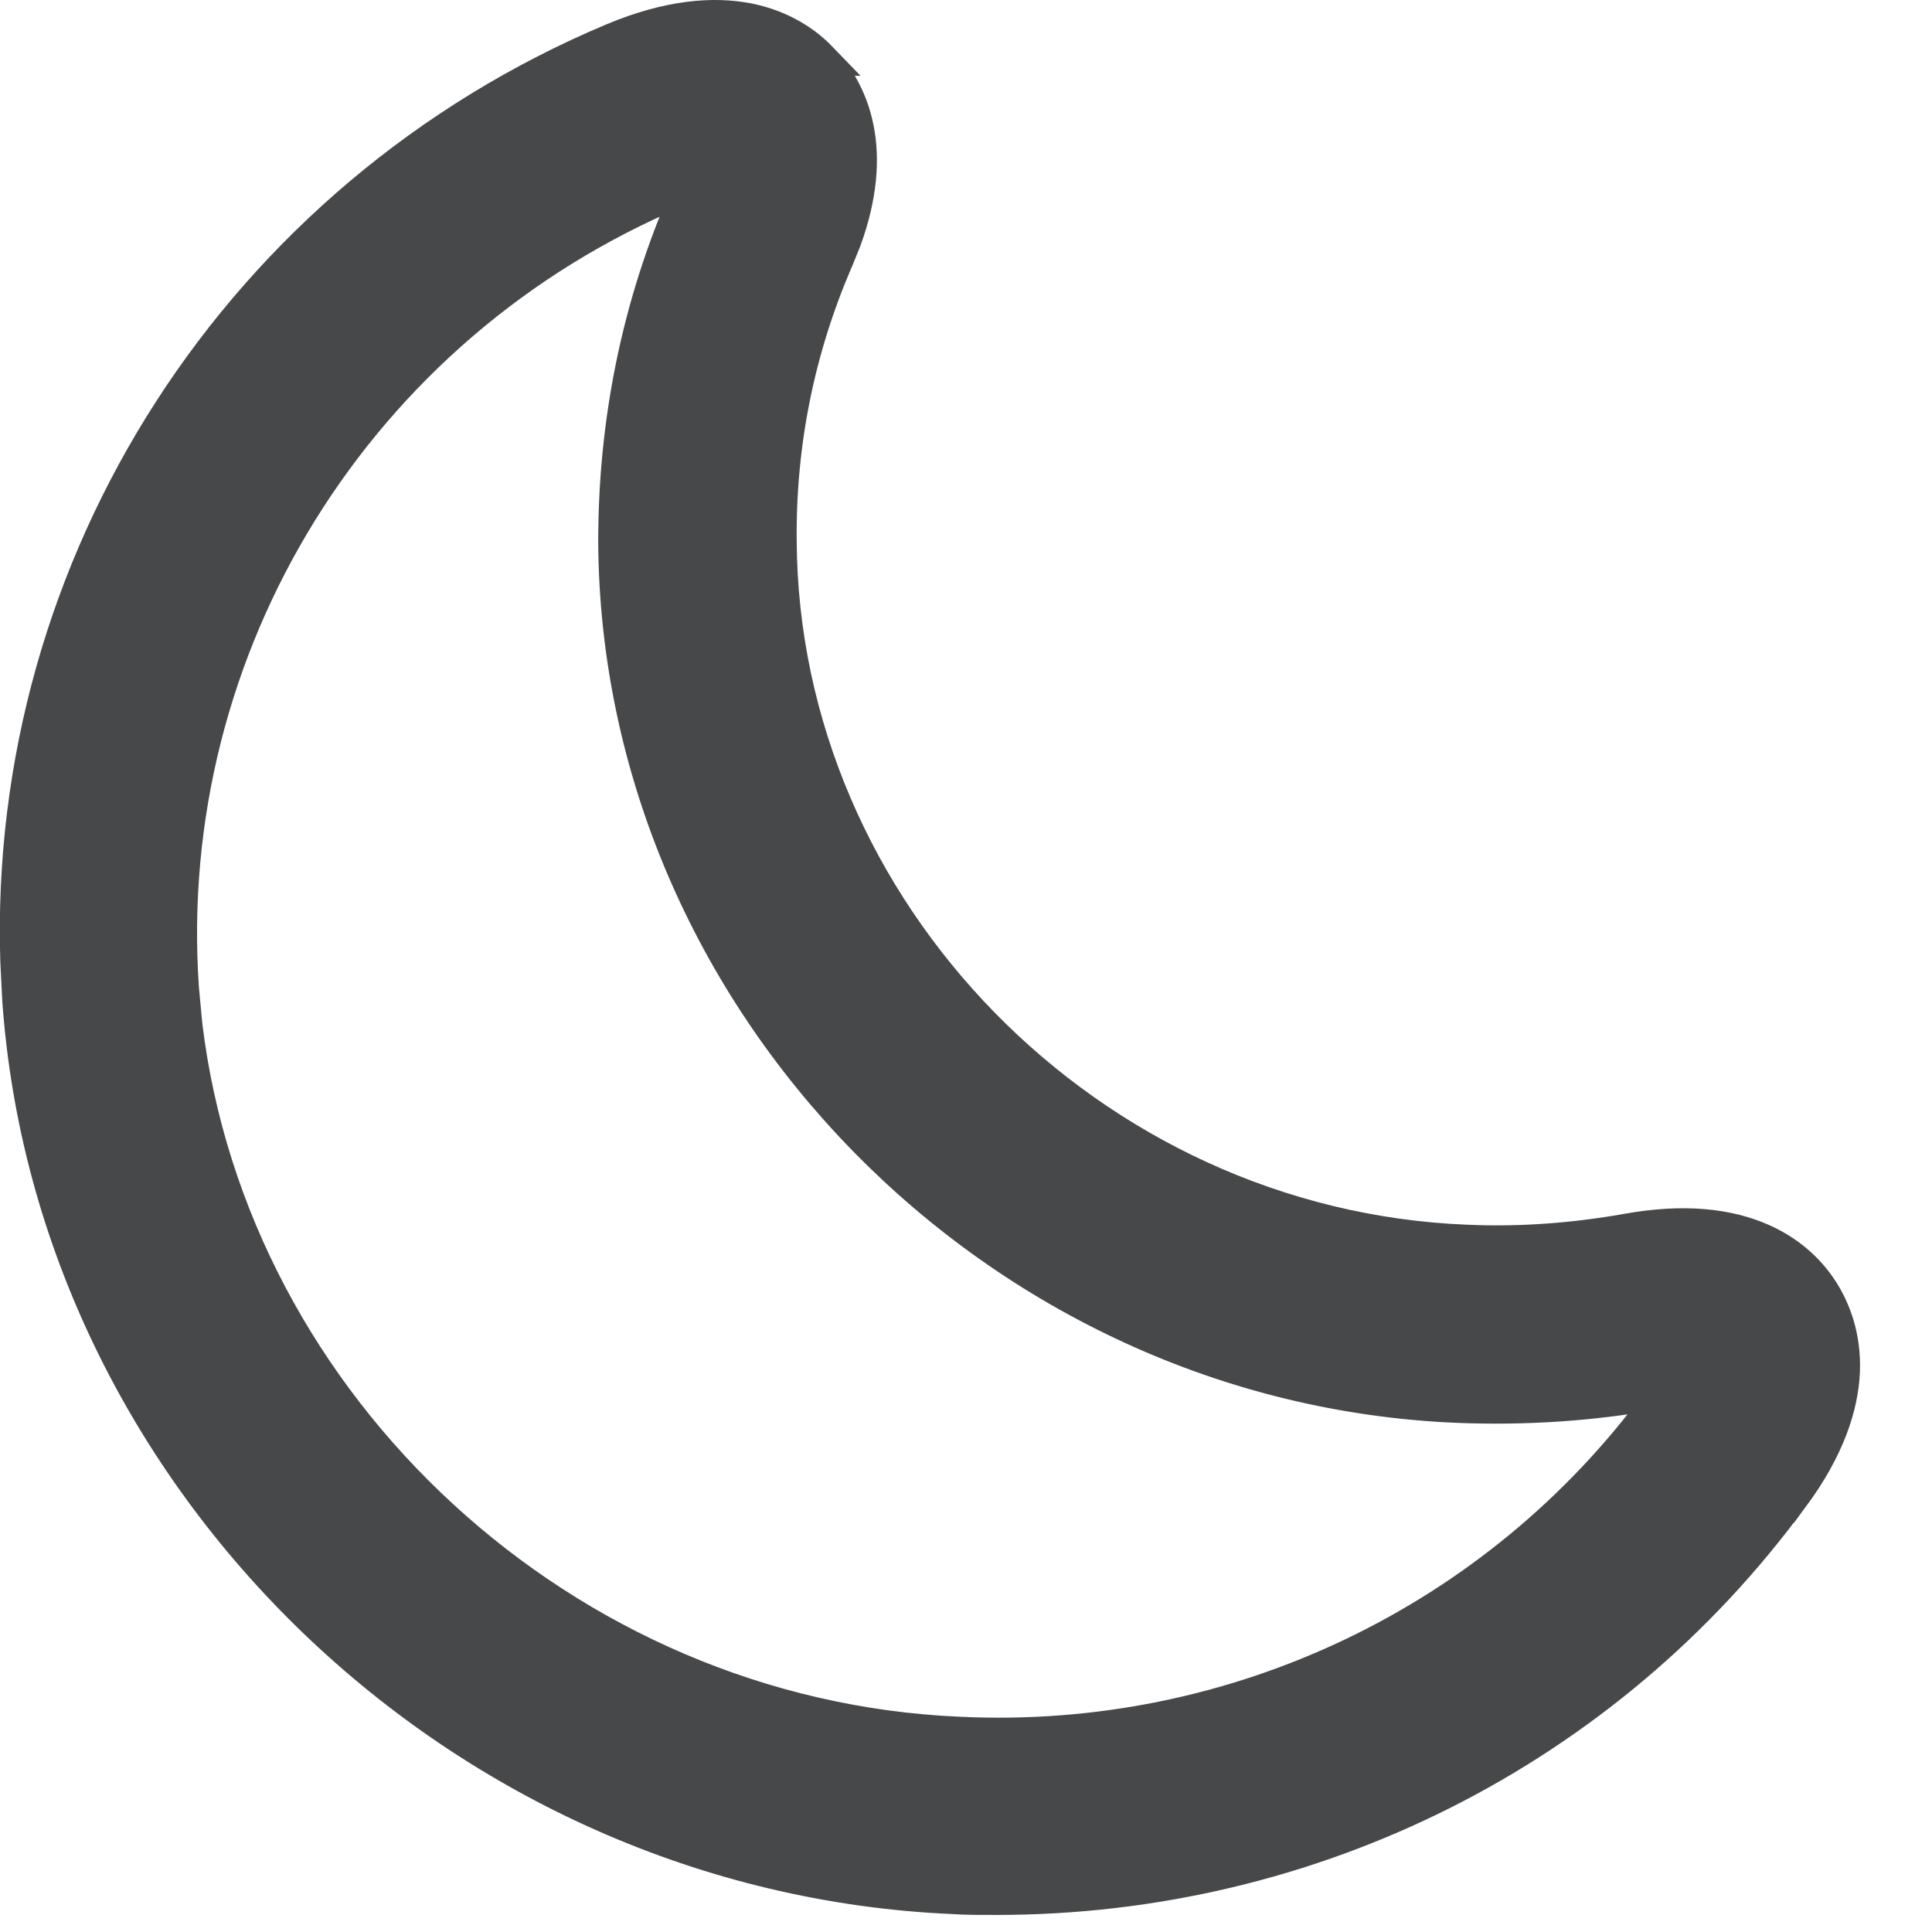 <svg width="15" height="15" viewBox="0 0 15 15" fill="none" xmlns="http://www.w3.org/2000/svg">
<path d="M5.367 1.436C5.335 1.446 5.298 1.46 5.257 1.478H5.256C2.768 2.522 1.229 5.016 1.411 7.672L1.438 7.961C1.798 10.933 4.382 13.329 7.443 13.462H7.444C9.593 13.566 11.63 12.586 12.884 10.876C12.903 10.849 12.917 10.822 12.932 10.799C12.907 10.802 12.88 10.807 12.851 10.812H12.848C12.351 10.901 11.835 10.934 11.326 10.914C7.736 10.771 4.799 7.761 4.778 4.209V4.208C4.778 3.27 4.962 2.365 5.336 1.515L5.337 1.513C5.349 1.485 5.359 1.459 5.367 1.436ZM6.052 4.194C6.065 7.074 8.459 9.524 11.383 9.642H11.384C11.806 9.661 12.223 9.628 12.627 9.557C13.087 9.473 13.427 9.521 13.676 9.631C13.924 9.74 14.07 9.906 14.151 10.038C14.232 10.169 14.317 10.373 14.307 10.645C14.296 10.916 14.191 11.244 13.912 11.621L13.911 11.62C12.472 13.588 10.187 14.734 7.738 14.734C7.626 14.734 7.508 14.735 7.39 14.727V14.727C3.591 14.556 0.416 11.499 0.151 7.765L0.136 7.465C0.037 4.375 1.868 1.528 4.76 0.312C5.195 0.13 5.541 0.105 5.81 0.158C6.078 0.212 6.259 0.343 6.367 0.455H6.366C6.474 0.563 6.601 0.741 6.652 1.002C6.697 1.231 6.681 1.516 6.555 1.862L6.493 2.015C6.194 2.704 6.045 3.439 6.052 4.193V4.194Z" fill="#474849" stroke="#474849" stroke-width="0.267"/>
</svg>
